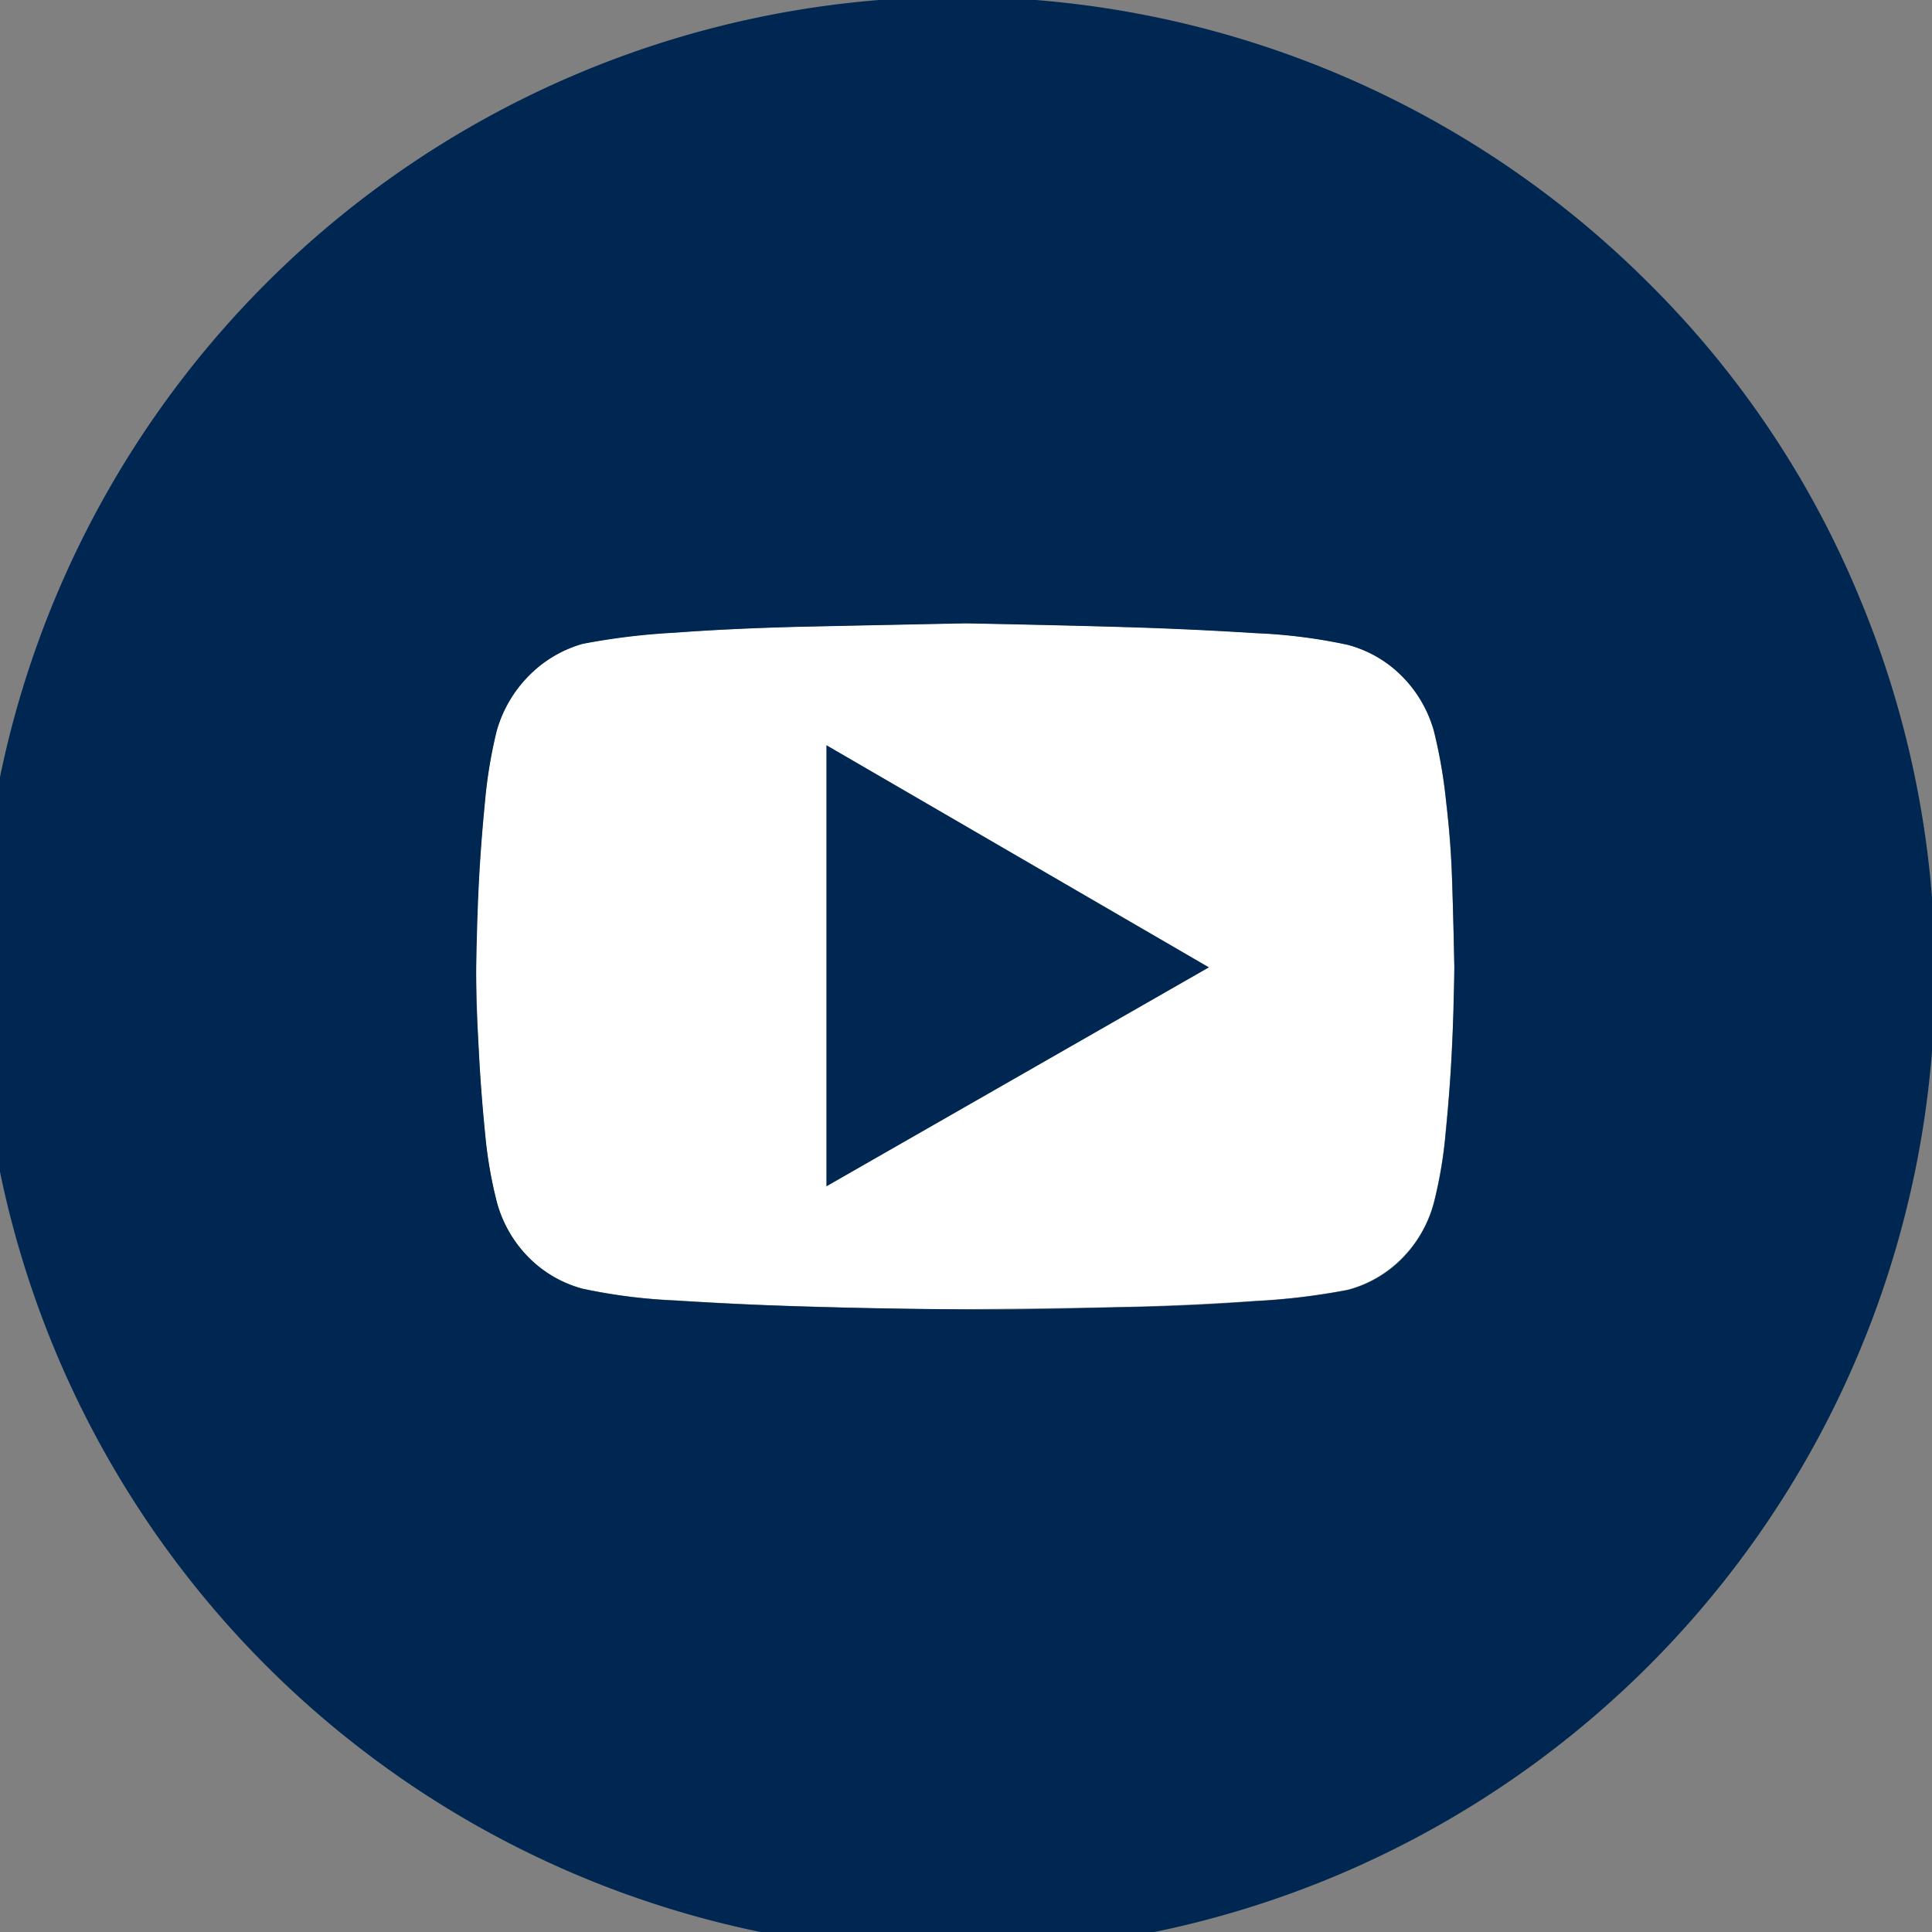 <svg xmlns="http://www.w3.org/2000/svg" width="20" height="20" viewBox="0 0 20 20">
  <rect x="0" y="0" width="20" height="20" fill="#808080" stroke="none"/>
  <g id="logo_youtube" data-name="logo youtube" transform="translate(125.8 -787.2)">
    <g id="XMLID_1_" transform="translate(-125.8 787.2)">
      <g id="Group_2384" data-name="Group 2384" transform="translate(0 0)">
        <path id="Path_27582" data-name="Path 27582" d="M217.1,266.34c.011.263.019.569.024.92s-.016.665-.029.925-.035.526-.062.8a4.57,4.57,0,0,1-.121.714,1.29,1.29,0,0,1-.325.571,1.243,1.243,0,0,1-.566.33,6.674,6.674,0,0,1-.95.115c-.424.029-.866.051-1.325.062s-1.017.019-1.679.024-1.22-.016-1.685-.029-.9-.035-1.325-.062a5.749,5.749,0,0,1-.955-.121,1.22,1.22,0,0,1-.566-.33,1.29,1.29,0,0,1-.325-.571,4.5,4.5,0,0,1-.121-.708c-.027-.268-.048-.536-.062-.8s-.024-.569-.03-.92.016-.665.03-.925.035-.526.062-.8a4.844,4.844,0,0,1,.121-.724,1.316,1.316,0,0,1,.33-.566,1.239,1.239,0,0,1,.561-.333,6.671,6.671,0,0,1,.95-.115c.424-.03.866-.051,1.325-.062s1.022-.021,1.69-.035q.99.02,1.679.04c.459.013.9.035,1.325.062a5.546,5.546,0,0,1,.95.121,1.219,1.219,0,0,1,.566.33,1.3,1.3,0,0,1,.325.561,5.16,5.16,0,0,1,.126.724C217.07,265.808,217.091,266.077,217.1,266.34Zm-6.041,2.425,2.629-1.508-2.629-1.526Z" transform="translate(-202.07 -257.249)" fill="#fff"/>
        <path id="Path_27583" data-name="Path 27583" d="M42.446,29.378a10.12,10.12,0,1,1-2.178-3.246A9.9,9.9,0,0,1,42.446,29.378Zm-4.19,3.833c-.008-.351-.016-.657-.024-.92s-.03-.531-.062-.8a5.161,5.161,0,0,0-.126-.724,1.3,1.3,0,0,0-.325-.561,1.243,1.243,0,0,0-.566-.33,5.548,5.548,0,0,0-.95-.121c-.424-.027-.866-.048-1.325-.062s-1.017-.027-1.679-.04q-1,.02-1.69.035c-.459.011-.9.03-1.325.062a7.037,7.037,0,0,0-.95.115,1.263,1.263,0,0,0-.561.333,1.316,1.316,0,0,0-.33.566,4.841,4.841,0,0,0-.121.724c-.027.274-.048.539-.062.8s-.024.569-.03.925.016.657.03.92.035.528.062.8a4.5,4.5,0,0,0,.121.708,1.29,1.29,0,0,0,.325.571,1.243,1.243,0,0,0,.566.33,5.746,5.746,0,0,0,.955.121c.421.027.864.048,1.325.062s1.022.024,1.685.03,1.221-.016,1.679-.024.9-.03,1.325-.062a7.1,7.1,0,0,0,.95-.115,1.219,1.219,0,0,0,.566-.33,1.29,1.29,0,0,0,.325-.571,4.516,4.516,0,0,0,.121-.714c.027-.274.048-.539.062-.8S38.248,33.568,38.256,33.211Z" transform="translate(-23.2 -23.2)" fill="#002751"/>
        <path id="Path_27584" data-name="Path 27584" d="M362.26,341.8l-3.96,2.267V339.5Z" transform="translate(-349.745 -331.786)" fill="#002751"/>
      </g>
    </g>
  </g>
</svg>

